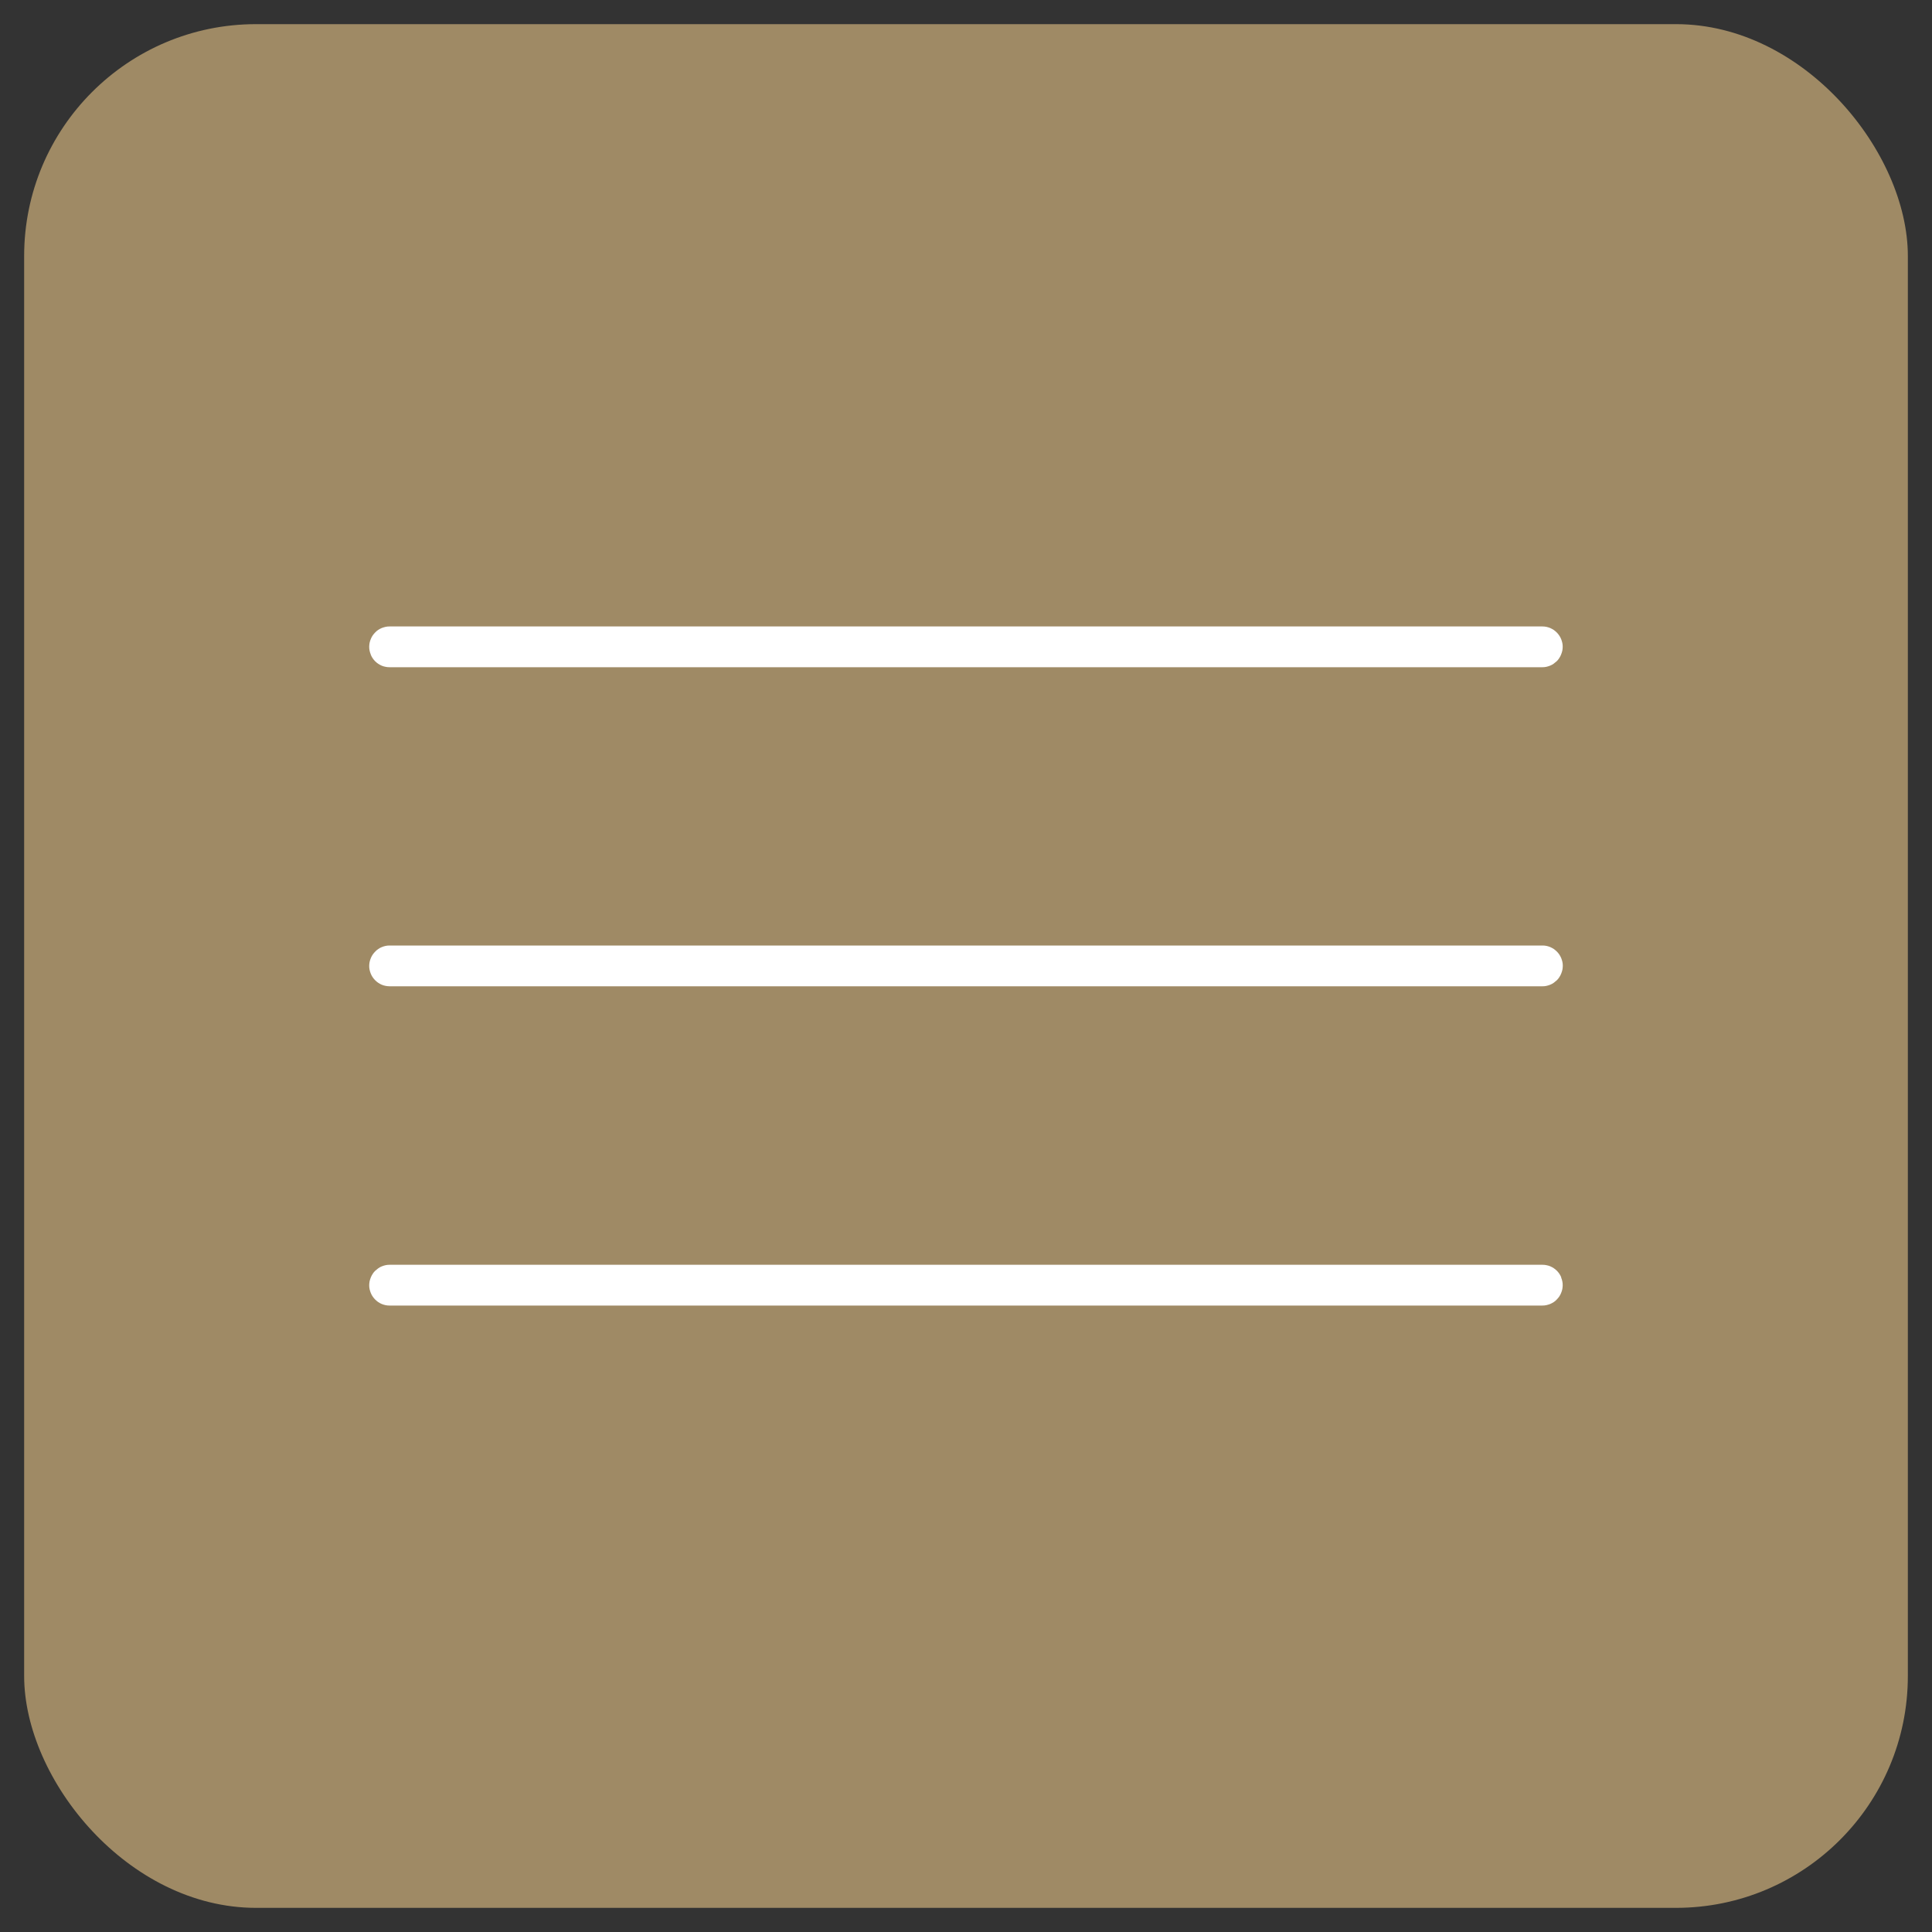 <?xml version="1.0" encoding="UTF-8"?>
<svg id="Layer_1" data-name="Layer 1" xmlns="http://www.w3.org/2000/svg" viewBox="0 0 200 200">
  <rect x="0" y="0" width="200" height="200" fill="#333333" stroke="none"/>
  <defs>
    <style>
      .cls-1 {
        fill: #9f8a65;
      }

      .cls-2 {
        fill: #fff;
      }
    </style>
  </defs>
  <rect class="cls-1" x="2.5" y="2.5" width="195" height="195" rx="24" ry="24"/>
  <g>
    <path class="cls-2" d="M161.62,132.23c-.05-.13-.12-.25-.19-.36-.08-.12-.17-.23-.26-.32-.1-.1-.21-.19-.33-.27-.11-.07-.23-.14-.35-.19-.13-.05-.27-.1-.41-.12-.13-.03-.27-.04-.4-.04H40.33c-.14,0-.27.01-.41.04-.13.03-.27.07-.39.12-.13.05-.26.12-.37.2-.11.08-.22.17-.32.26-.1.1-.19.2-.26.32-.08.12-.14.24-.19.36-.05.13-.1.27-.13.41-.02.12-.04.26-.04.4s.01.28.04.41c.03.13.07.26.12.39.05.13.12.25.19.36.08.12.17.23.26.32.1.1.21.19.32.27s.24.14.37.2c.12.05.26.09.39.12.14.03.28.04.41.04h119.34c.14,0,.27-.01.41-.04.13-.03.27-.07.4-.12.12-.05.25-.12.36-.19s.22-.16.31-.26c.1-.1.19-.21.27-.32.08-.12.14-.24.19-.36.06-.14.1-.27.13-.41.02-.12.04-.26.04-.4s-.01-.28-.04-.41c-.03-.14-.07-.27-.12-.39Z"/>
    <path class="cls-2" d="M161.62,99.19c-.05-.13-.12-.25-.19-.36-.08-.12-.17-.23-.26-.32-.1-.1-.21-.19-.32-.27-.12-.08-.24-.14-.37-.2-.12-.05-.25-.09-.39-.12-.14-.03-.28-.04-.41-.04H40.33c-.14,0-.27.01-.41.04-.14.03-.27.07-.39.12-.13.05-.26.12-.37.2-.12.08-.22.16-.31.26-.1.1-.19.21-.27.32-.08.12-.14.24-.19.36-.06.14-.1.27-.13.41-.02.12-.04.26-.04.4s.01.28.04.41c.03.13.07.27.12.39.05.13.12.25.19.36.08.12.17.23.27.33s.21.19.33.27c.11.07.23.14.35.19.13.05.27.1.41.12.12.02.26.04.4.04h119.34c.14,0,.28-.01.41-.04.13-.03.27-.07.39-.12.13-.05.26-.12.37-.2.11-.08.22-.17.32-.26.1-.1.19-.21.26-.32.08-.12.14-.24.19-.36.05-.13.1-.27.13-.41.02-.12.04-.26.04-.4s-.01-.28-.04-.41c-.03-.13-.07-.26-.12-.39Z"/>
    <path class="cls-2" d="M38.38,67.77c.05.13.12.25.19.36.08.12.17.23.26.32.1.1.21.19.33.27.11.07.23.14.35.19.13.05.27.1.41.12.13.03.27.04.4.04h119.34c.14,0,.27-.01.41-.04.13-.03.27-.07.39-.12.13-.05.26-.12.37-.2.11-.08.22-.17.32-.26.1-.1.19-.2.26-.32.08-.12.14-.24.19-.36.05-.13.1-.27.13-.41.02-.12.04-.26.04-.4s-.01-.28-.04-.41c-.03-.13-.07-.26-.12-.39-.05-.13-.12-.25-.19-.36-.08-.12-.17-.23-.26-.32-.1-.1-.21-.19-.32-.27-.12-.08-.24-.14-.37-.2-.12-.05-.26-.09-.39-.12-.14-.03-.28-.04-.41-.04H40.33c-.14,0-.28.01-.41.04-.13.03-.27.07-.4.12-.12.05-.25.12-.36.19-.12.08-.22.16-.31.26-.1.1-.19.21-.27.32-.08.12-.14.24-.19.36-.06.14-.1.27-.13.41-.02.12-.04.26-.04.4s.01.28.04.41c.03.14.07.27.12.39Z"/>
  </g>
</svg>